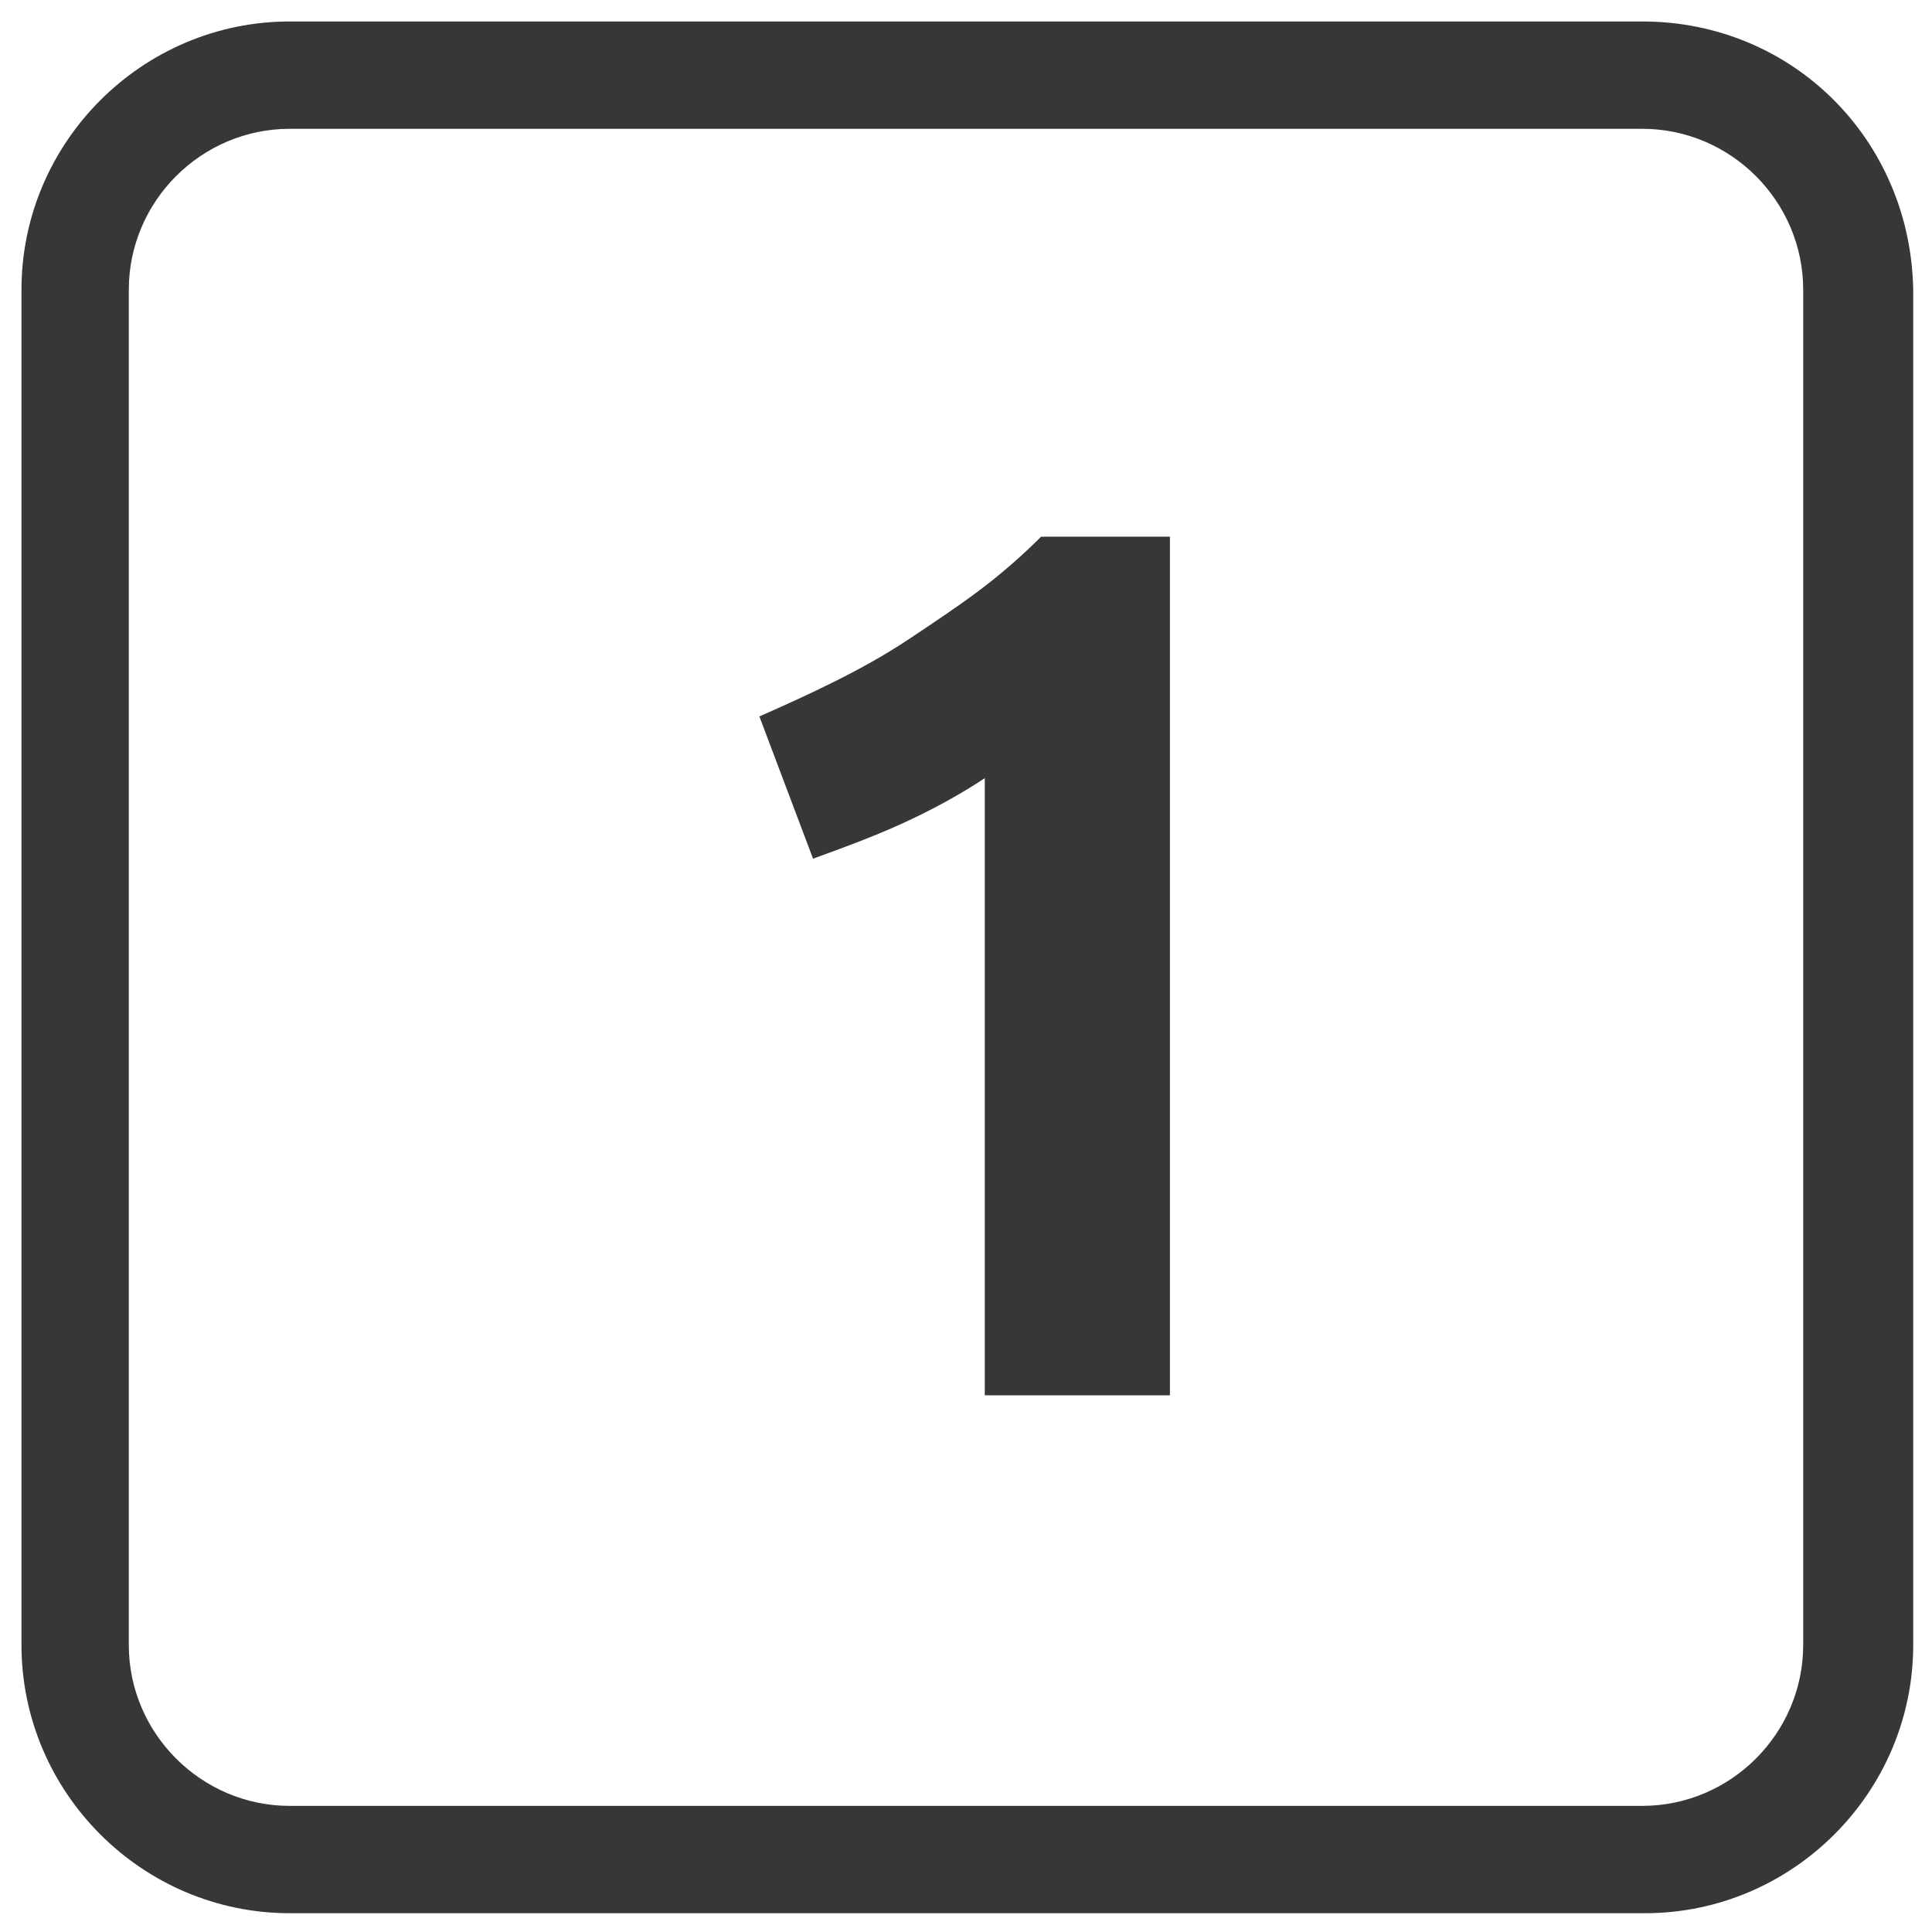 <?xml version="1.0" encoding="utf-8"?>
<!-- Generator: Adobe Illustrator 26.3.1, SVG Export Plug-In . SVG Version: 6.00 Build 0)  -->
<svg version="1.1" id="Camada_1" xmlns="http://www.w3.org/2000/svg" xmlns:xlink="http://www.w3.org/1999/xlink" x="0px" y="0px"
	 viewBox="0 0 72 72" style="enable-background:new 0 0 72 72;" xml:space="preserve">
<style type="text/css">
	.st0{fill:#373737;}
</style>
<g id="Camada_3">
	<path class="st0" d="M61.2,4.8c3.3,0,6,2.7,6,6v50.5c0,3.3-2.7,6-6,6H10.8c-3.3,0-6-2.7-6-6V10.8c0-3.3,2.7-6,6-6L61.2,4.8
		 M61.2,0.8H10.8c-5.5,0-10,4.5-10,10v50.5c0,5.5,4.5,10,10,10h50.5c5.5,0,10-4.5,10-10V10.8C71.2,5.2,66.8,0.8,61.2,0.8z"/>
</g>
<g>
	<path class="st0" d="M28.3,26.7c0.9-0.4,1.8-0.8,2.8-1.3c1-0.5,1.9-1,2.8-1.6c0.9-0.6,1.8-1.2,2.6-1.8c0.8-0.6,1.6-1.3,2.3-2h4.8
		V52h-6.9V29c-0.9,0.6-2,1.2-3.1,1.7c-1.1,0.5-2.2,0.9-3.3,1.3L28.3,26.7z"/>
</g>
</svg>
